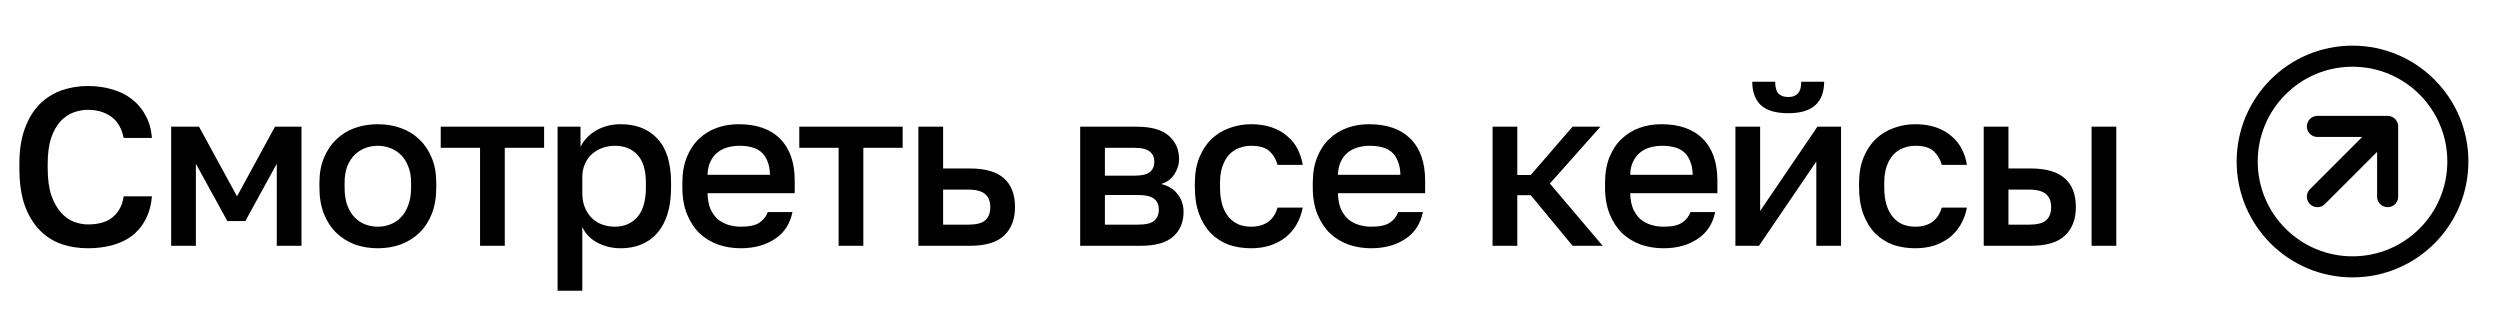 <?xml version="1.0" encoding="UTF-8"?> <svg xmlns="http://www.w3.org/2000/svg" width="178" height="23" viewBox="0 0 178 23" fill="none"> <path d="M6.26 17.676C5.567 17.676 4.921 17.569 4.324 17.356C3.737 17.143 3.225 16.807 2.788 16.348C2.351 15.889 2.004 15.303 1.748 14.588C1.503 13.863 1.38 12.993 1.38 11.98V11.66C1.38 10.689 1.508 9.857 1.764 9.164C2.02 8.46 2.367 7.884 2.804 7.436C3.252 6.988 3.769 6.657 4.356 6.444C4.953 6.231 5.588 6.124 6.26 6.124C6.879 6.124 7.455 6.204 7.988 6.364C8.521 6.513 8.985 6.743 9.38 7.052C9.785 7.361 10.111 7.745 10.356 8.204C10.612 8.663 10.767 9.201 10.82 9.82H8.804C8.665 9.127 8.367 8.62 7.908 8.3C7.46 7.98 6.911 7.82 6.26 7.82C5.908 7.82 5.561 7.884 5.22 8.012C4.879 8.14 4.569 8.353 4.292 8.652C4.025 8.951 3.807 9.345 3.636 9.836C3.476 10.327 3.396 10.935 3.396 11.66V11.98C3.396 12.748 3.481 13.388 3.652 13.9C3.833 14.412 4.063 14.823 4.34 15.132C4.617 15.441 4.921 15.66 5.252 15.788C5.593 15.916 5.929 15.98 6.26 15.98C7.028 15.98 7.62 15.804 8.036 15.452C8.463 15.089 8.719 14.599 8.804 13.98H10.82C10.756 14.641 10.596 15.207 10.34 15.676C10.084 16.145 9.753 16.529 9.348 16.828C8.953 17.116 8.489 17.329 7.956 17.468C7.433 17.607 6.868 17.676 6.26 17.676ZM12.187 9.02H14.171L16.875 13.98L19.579 9.02H21.467V17.5H19.707V11.66L17.467 15.74H16.187L13.947 11.66V17.5H12.187V9.02ZM26.902 17.676C26.316 17.676 25.767 17.585 25.255 17.404C24.753 17.212 24.316 16.935 23.942 16.572C23.569 16.209 23.276 15.761 23.062 15.228C22.849 14.684 22.742 14.055 22.742 13.34V13.02C22.742 12.348 22.849 11.756 23.062 11.244C23.276 10.721 23.569 10.284 23.942 9.932C24.316 9.569 24.753 9.297 25.255 9.116C25.767 8.935 26.316 8.844 26.902 8.844C27.489 8.844 28.033 8.935 28.535 9.116C29.047 9.297 29.489 9.569 29.863 9.932C30.236 10.284 30.529 10.721 30.742 11.244C30.956 11.756 31.062 12.348 31.062 13.02V13.34C31.062 14.055 30.956 14.684 30.742 15.228C30.529 15.761 30.236 16.209 29.863 16.572C29.489 16.935 29.047 17.212 28.535 17.404C28.033 17.585 27.489 17.676 26.902 17.676ZM26.902 16.14C27.212 16.14 27.505 16.087 27.782 15.98C28.07 15.873 28.321 15.708 28.535 15.484C28.759 15.26 28.934 14.972 29.062 14.62C29.201 14.268 29.27 13.841 29.27 13.34V13.02C29.27 12.561 29.201 12.167 29.062 11.836C28.934 11.505 28.759 11.233 28.535 11.02C28.321 10.807 28.07 10.647 27.782 10.54C27.505 10.433 27.212 10.38 26.902 10.38C26.593 10.38 26.294 10.433 26.006 10.54C25.729 10.647 25.479 10.807 25.255 11.02C25.041 11.233 24.865 11.505 24.727 11.836C24.599 12.167 24.535 12.561 24.535 13.02V13.34C24.535 13.841 24.599 14.268 24.727 14.62C24.865 14.972 25.041 15.26 25.255 15.484C25.479 15.708 25.729 15.873 26.006 15.98C26.294 16.087 26.593 16.14 26.902 16.14ZM34.18 10.524H31.38V9.02H38.74V10.524H35.94V17.5H34.18V10.524ZM39.7 9.02H41.332V10.444C41.588 9.953 41.967 9.564 42.468 9.276C42.98 8.988 43.556 8.844 44.196 8.844C45.305 8.844 46.18 9.191 46.82 9.884C47.46 10.577 47.78 11.623 47.78 13.02V13.34C47.78 14.065 47.695 14.7 47.524 15.244C47.353 15.788 47.108 16.241 46.788 16.604C46.479 16.956 46.105 17.223 45.668 17.404C45.231 17.585 44.74 17.676 44.196 17.676C43.588 17.676 43.033 17.543 42.532 17.276C42.031 17.009 41.673 16.636 41.46 16.156V20.7H39.7V9.02ZM43.78 16.14C44.441 16.14 44.975 15.911 45.38 15.452C45.785 14.993 45.988 14.289 45.988 13.34V13.02C45.988 12.124 45.791 11.463 45.396 11.036C45.001 10.599 44.463 10.38 43.78 10.38C43.481 10.38 43.193 10.428 42.916 10.524C42.639 10.62 42.388 10.764 42.164 10.956C41.951 11.137 41.78 11.372 41.652 11.66C41.524 11.937 41.46 12.257 41.46 12.62V13.74C41.46 14.145 41.524 14.497 41.652 14.796C41.78 15.095 41.951 15.345 42.164 15.548C42.377 15.751 42.623 15.9 42.9 15.996C43.177 16.092 43.471 16.14 43.78 16.14ZM52.744 17.676C52.178 17.676 51.645 17.591 51.144 17.42C50.642 17.239 50.2 16.972 49.816 16.62C49.442 16.257 49.144 15.804 48.92 15.26C48.696 14.716 48.584 14.076 48.584 13.34V13.02C48.584 12.316 48.69 11.703 48.904 11.18C49.117 10.657 49.405 10.225 49.768 9.884C50.141 9.532 50.568 9.271 51.048 9.1C51.528 8.929 52.04 8.844 52.584 8.844C53.874 8.844 54.861 9.191 55.544 9.884C56.237 10.577 56.584 11.569 56.584 12.86V13.756H50.376C50.386 14.193 50.456 14.567 50.584 14.876C50.722 15.175 50.898 15.42 51.112 15.612C51.336 15.793 51.586 15.927 51.864 16.012C52.152 16.097 52.445 16.14 52.744 16.14C53.352 16.14 53.794 16.044 54.072 15.852C54.36 15.66 54.557 15.409 54.664 15.1H56.424C56.253 15.943 55.832 16.583 55.16 17.02C54.498 17.457 53.693 17.676 52.744 17.676ZM52.664 10.38C52.365 10.38 52.077 10.417 51.8 10.492C51.533 10.567 51.293 10.689 51.08 10.86C50.877 11.02 50.712 11.233 50.584 11.5C50.456 11.756 50.386 12.071 50.376 12.444H54.824C54.813 12.049 54.749 11.719 54.632 11.452C54.525 11.185 54.376 10.972 54.184 10.812C53.992 10.652 53.762 10.54 53.496 10.476C53.24 10.412 52.962 10.38 52.664 10.38ZM59.709 10.524H56.909V9.02H64.269V10.524H61.469V17.5H59.709V10.524ZM65.389 9.02H67.149V11.996H69.069C70.157 11.996 70.962 12.231 71.485 12.7C72.007 13.159 72.269 13.841 72.269 14.748C72.269 15.601 72.013 16.273 71.501 16.764C70.989 17.255 70.178 17.5 69.069 17.5H65.389V9.02ZM68.909 15.996C69.495 15.996 69.906 15.895 70.141 15.692C70.386 15.479 70.509 15.164 70.509 14.748C70.509 14.332 70.386 14.023 70.141 13.82C69.906 13.607 69.495 13.5 68.909 13.5H67.149V15.996H68.909ZM76.909 9.02H80.909C81.976 9.02 82.749 9.239 83.229 9.676C83.709 10.103 83.949 10.652 83.949 11.324C83.949 11.697 83.837 12.06 83.613 12.412C83.389 12.753 83.075 12.983 82.669 13.1C83.192 13.228 83.587 13.473 83.853 13.836C84.131 14.188 84.269 14.604 84.269 15.084C84.269 15.82 84.024 16.407 83.533 16.844C83.043 17.281 82.275 17.5 81.229 17.5H76.909V9.02ZM80.989 15.996C81.565 15.996 81.96 15.905 82.173 15.724C82.397 15.532 82.509 15.265 82.509 14.924C82.509 14.583 82.397 14.327 82.173 14.156C81.96 13.975 81.565 13.884 80.989 13.884H78.669V15.996H80.989ZM80.749 12.508C81.283 12.508 81.656 12.423 81.869 12.252C82.083 12.071 82.189 11.825 82.189 11.516C82.189 11.207 82.083 10.967 81.869 10.796C81.656 10.615 81.283 10.524 80.749 10.524H78.669V12.508H80.749ZM89.074 17.676C88.498 17.676 87.965 17.591 87.474 17.42C86.994 17.239 86.573 16.967 86.21 16.604C85.858 16.241 85.581 15.788 85.378 15.244C85.176 14.7 85.074 14.065 85.074 13.34V13.02C85.074 12.337 85.181 11.735 85.394 11.212C85.608 10.689 85.896 10.252 86.258 9.9C86.632 9.548 87.058 9.287 87.538 9.116C88.029 8.935 88.541 8.844 89.074 8.844C89.629 8.844 90.12 8.919 90.546 9.068C90.984 9.217 91.352 9.425 91.65 9.692C91.96 9.948 92.205 10.252 92.386 10.604C92.568 10.956 92.69 11.335 92.754 11.74H90.962C90.856 11.345 90.664 11.02 90.386 10.764C90.109 10.508 89.672 10.38 89.074 10.38C88.776 10.38 88.493 10.433 88.226 10.54C87.96 10.636 87.725 10.791 87.522 11.004C87.32 11.217 87.16 11.495 87.042 11.836C86.925 12.167 86.866 12.561 86.866 13.02V13.34C86.866 13.841 86.925 14.273 87.042 14.636C87.16 14.988 87.32 15.276 87.522 15.5C87.725 15.724 87.96 15.889 88.226 15.996C88.493 16.092 88.776 16.14 89.074 16.14C90.066 16.14 90.696 15.687 90.962 14.78H92.754C92.669 15.228 92.52 15.633 92.306 15.996C92.104 16.348 91.842 16.652 91.522 16.908C91.202 17.153 90.834 17.345 90.418 17.484C90.002 17.612 89.554 17.676 89.074 17.676ZM97.629 17.676C97.064 17.676 96.531 17.591 96.029 17.42C95.528 17.239 95.085 16.972 94.701 16.62C94.328 16.257 94.029 15.804 93.805 15.26C93.581 14.716 93.469 14.076 93.469 13.34V13.02C93.469 12.316 93.576 11.703 93.789 11.18C94.003 10.657 94.291 10.225 94.653 9.884C95.027 9.532 95.453 9.271 95.933 9.1C96.413 8.929 96.925 8.844 97.469 8.844C98.76 8.844 99.747 9.191 100.429 9.884C101.123 10.577 101.469 11.569 101.469 12.86V13.756H95.261C95.272 14.193 95.341 14.567 95.469 14.876C95.608 15.175 95.784 15.42 95.997 15.612C96.221 15.793 96.472 15.927 96.749 16.012C97.037 16.097 97.331 16.14 97.629 16.14C98.237 16.14 98.68 16.044 98.957 15.852C99.245 15.66 99.443 15.409 99.549 15.1H101.309C101.139 15.943 100.717 16.583 100.045 17.02C99.384 17.457 98.579 17.676 97.629 17.676ZM97.549 10.38C97.251 10.38 96.963 10.417 96.685 10.492C96.419 10.567 96.179 10.689 95.965 10.86C95.763 11.02 95.597 11.233 95.469 11.5C95.341 11.756 95.272 12.071 95.261 12.444H99.709C99.699 12.049 99.635 11.719 99.517 11.452C99.411 11.185 99.261 10.972 99.069 10.812C98.877 10.652 98.648 10.54 98.381 10.476C98.125 10.412 97.848 10.38 97.549 10.38ZM106.271 9.02H108.031V12.46H108.991L111.967 9.02H113.951L110.351 13.068L114.111 17.5H111.967L108.991 13.9H108.031V17.5H106.271V9.02ZM118.439 17.676C117.874 17.676 117.341 17.591 116.839 17.42C116.338 17.239 115.895 16.972 115.511 16.62C115.138 16.257 114.839 15.804 114.615 15.26C114.391 14.716 114.279 14.076 114.279 13.34V13.02C114.279 12.316 114.386 11.703 114.599 11.18C114.813 10.657 115.101 10.225 115.463 9.884C115.837 9.532 116.263 9.271 116.743 9.1C117.223 8.929 117.735 8.844 118.279 8.844C119.57 8.844 120.557 9.191 121.239 9.884C121.933 10.577 122.279 11.569 122.279 12.86V13.756H116.071C116.082 14.193 116.151 14.567 116.279 14.876C116.418 15.175 116.594 15.42 116.807 15.612C117.031 15.793 117.282 15.927 117.559 16.012C117.847 16.097 118.141 16.14 118.439 16.14C119.047 16.14 119.49 16.044 119.767 15.852C120.055 15.66 120.253 15.409 120.359 15.1H122.119C121.949 15.943 121.527 16.583 120.855 17.02C120.194 17.457 119.389 17.676 118.439 17.676ZM118.359 10.38C118.061 10.38 117.773 10.417 117.495 10.492C117.229 10.567 116.989 10.689 116.775 10.86C116.573 11.02 116.407 11.233 116.279 11.5C116.151 11.756 116.082 12.071 116.071 12.444H120.519C120.509 12.049 120.445 11.719 120.327 11.452C120.221 11.185 120.071 10.972 119.879 10.812C119.687 10.652 119.458 10.54 119.191 10.476C118.935 10.412 118.658 10.38 118.359 10.38ZM123.561 9.02H125.321V15.02L129.401 9.02H131.081V17.5H129.321V11.5L125.241 17.5H123.561V9.02ZM127.321 8.06C126.435 8.06 125.785 7.868 125.369 7.484C124.963 7.089 124.761 6.535 124.761 5.82H126.393C126.393 6.204 126.467 6.481 126.617 6.652C126.777 6.823 127.011 6.908 127.321 6.908C127.63 6.908 127.859 6.823 128.009 6.652C128.169 6.481 128.249 6.204 128.249 5.82H129.881C129.881 6.535 129.673 7.089 129.257 7.484C128.841 7.868 128.195 8.06 127.321 8.06ZM136.366 17.676C135.79 17.676 135.257 17.591 134.766 17.42C134.286 17.239 133.865 16.967 133.502 16.604C133.15 16.241 132.873 15.788 132.67 15.244C132.468 14.7 132.366 14.065 132.366 13.34V13.02C132.366 12.337 132.473 11.735 132.686 11.212C132.9 10.689 133.188 10.252 133.55 9.9C133.924 9.548 134.35 9.287 134.83 9.116C135.321 8.935 135.833 8.844 136.366 8.844C136.921 8.844 137.412 8.919 137.838 9.068C138.276 9.217 138.644 9.425 138.942 9.692C139.252 9.948 139.497 10.252 139.678 10.604C139.86 10.956 139.982 11.335 140.046 11.74H138.254C138.148 11.345 137.956 11.02 137.678 10.764C137.401 10.508 136.964 10.38 136.366 10.38C136.068 10.38 135.785 10.433 135.518 10.54C135.252 10.636 135.017 10.791 134.814 11.004C134.612 11.217 134.452 11.495 134.334 11.836C134.217 12.167 134.158 12.561 134.158 13.02V13.34C134.158 13.841 134.217 14.273 134.334 14.636C134.452 14.988 134.612 15.276 134.814 15.5C135.017 15.724 135.252 15.889 135.518 15.996C135.785 16.092 136.068 16.14 136.366 16.14C137.358 16.14 137.988 15.687 138.254 14.78H140.046C139.961 15.228 139.812 15.633 139.598 15.996C139.396 16.348 139.134 16.652 138.814 16.908C138.494 17.153 138.126 17.345 137.71 17.484C137.294 17.612 136.846 17.676 136.366 17.676ZM141.241 9.02H143.001V11.996H144.601C145.689 11.996 146.495 12.231 147.017 12.7C147.54 13.159 147.801 13.841 147.801 14.748C147.801 15.601 147.545 16.273 147.033 16.764C146.521 17.255 145.711 17.5 144.601 17.5H141.241V9.02ZM144.441 15.996C145.028 15.996 145.439 15.895 145.673 15.692C145.919 15.479 146.041 15.164 146.041 14.748C146.041 14.332 145.919 14.023 145.673 13.82C145.439 13.607 145.028 13.5 144.441 13.5H143.001V15.996H144.441ZM148.921 9.02H150.681V17.5H148.921V9.02Z" fill="black"></path> <path d="M170 9L165 14M170 9V14M170 9H165M175 11.5C175 15.642 171.642 19 167.5 19C163.358 19 160 15.642 160 11.5C160 7.358 163.358 4 167.5 4C171.642 4 175 7.358 175 11.5Z" stroke="black" stroke-width="1.5" stroke-linecap="round" stroke-linejoin="round"></path> </svg> 